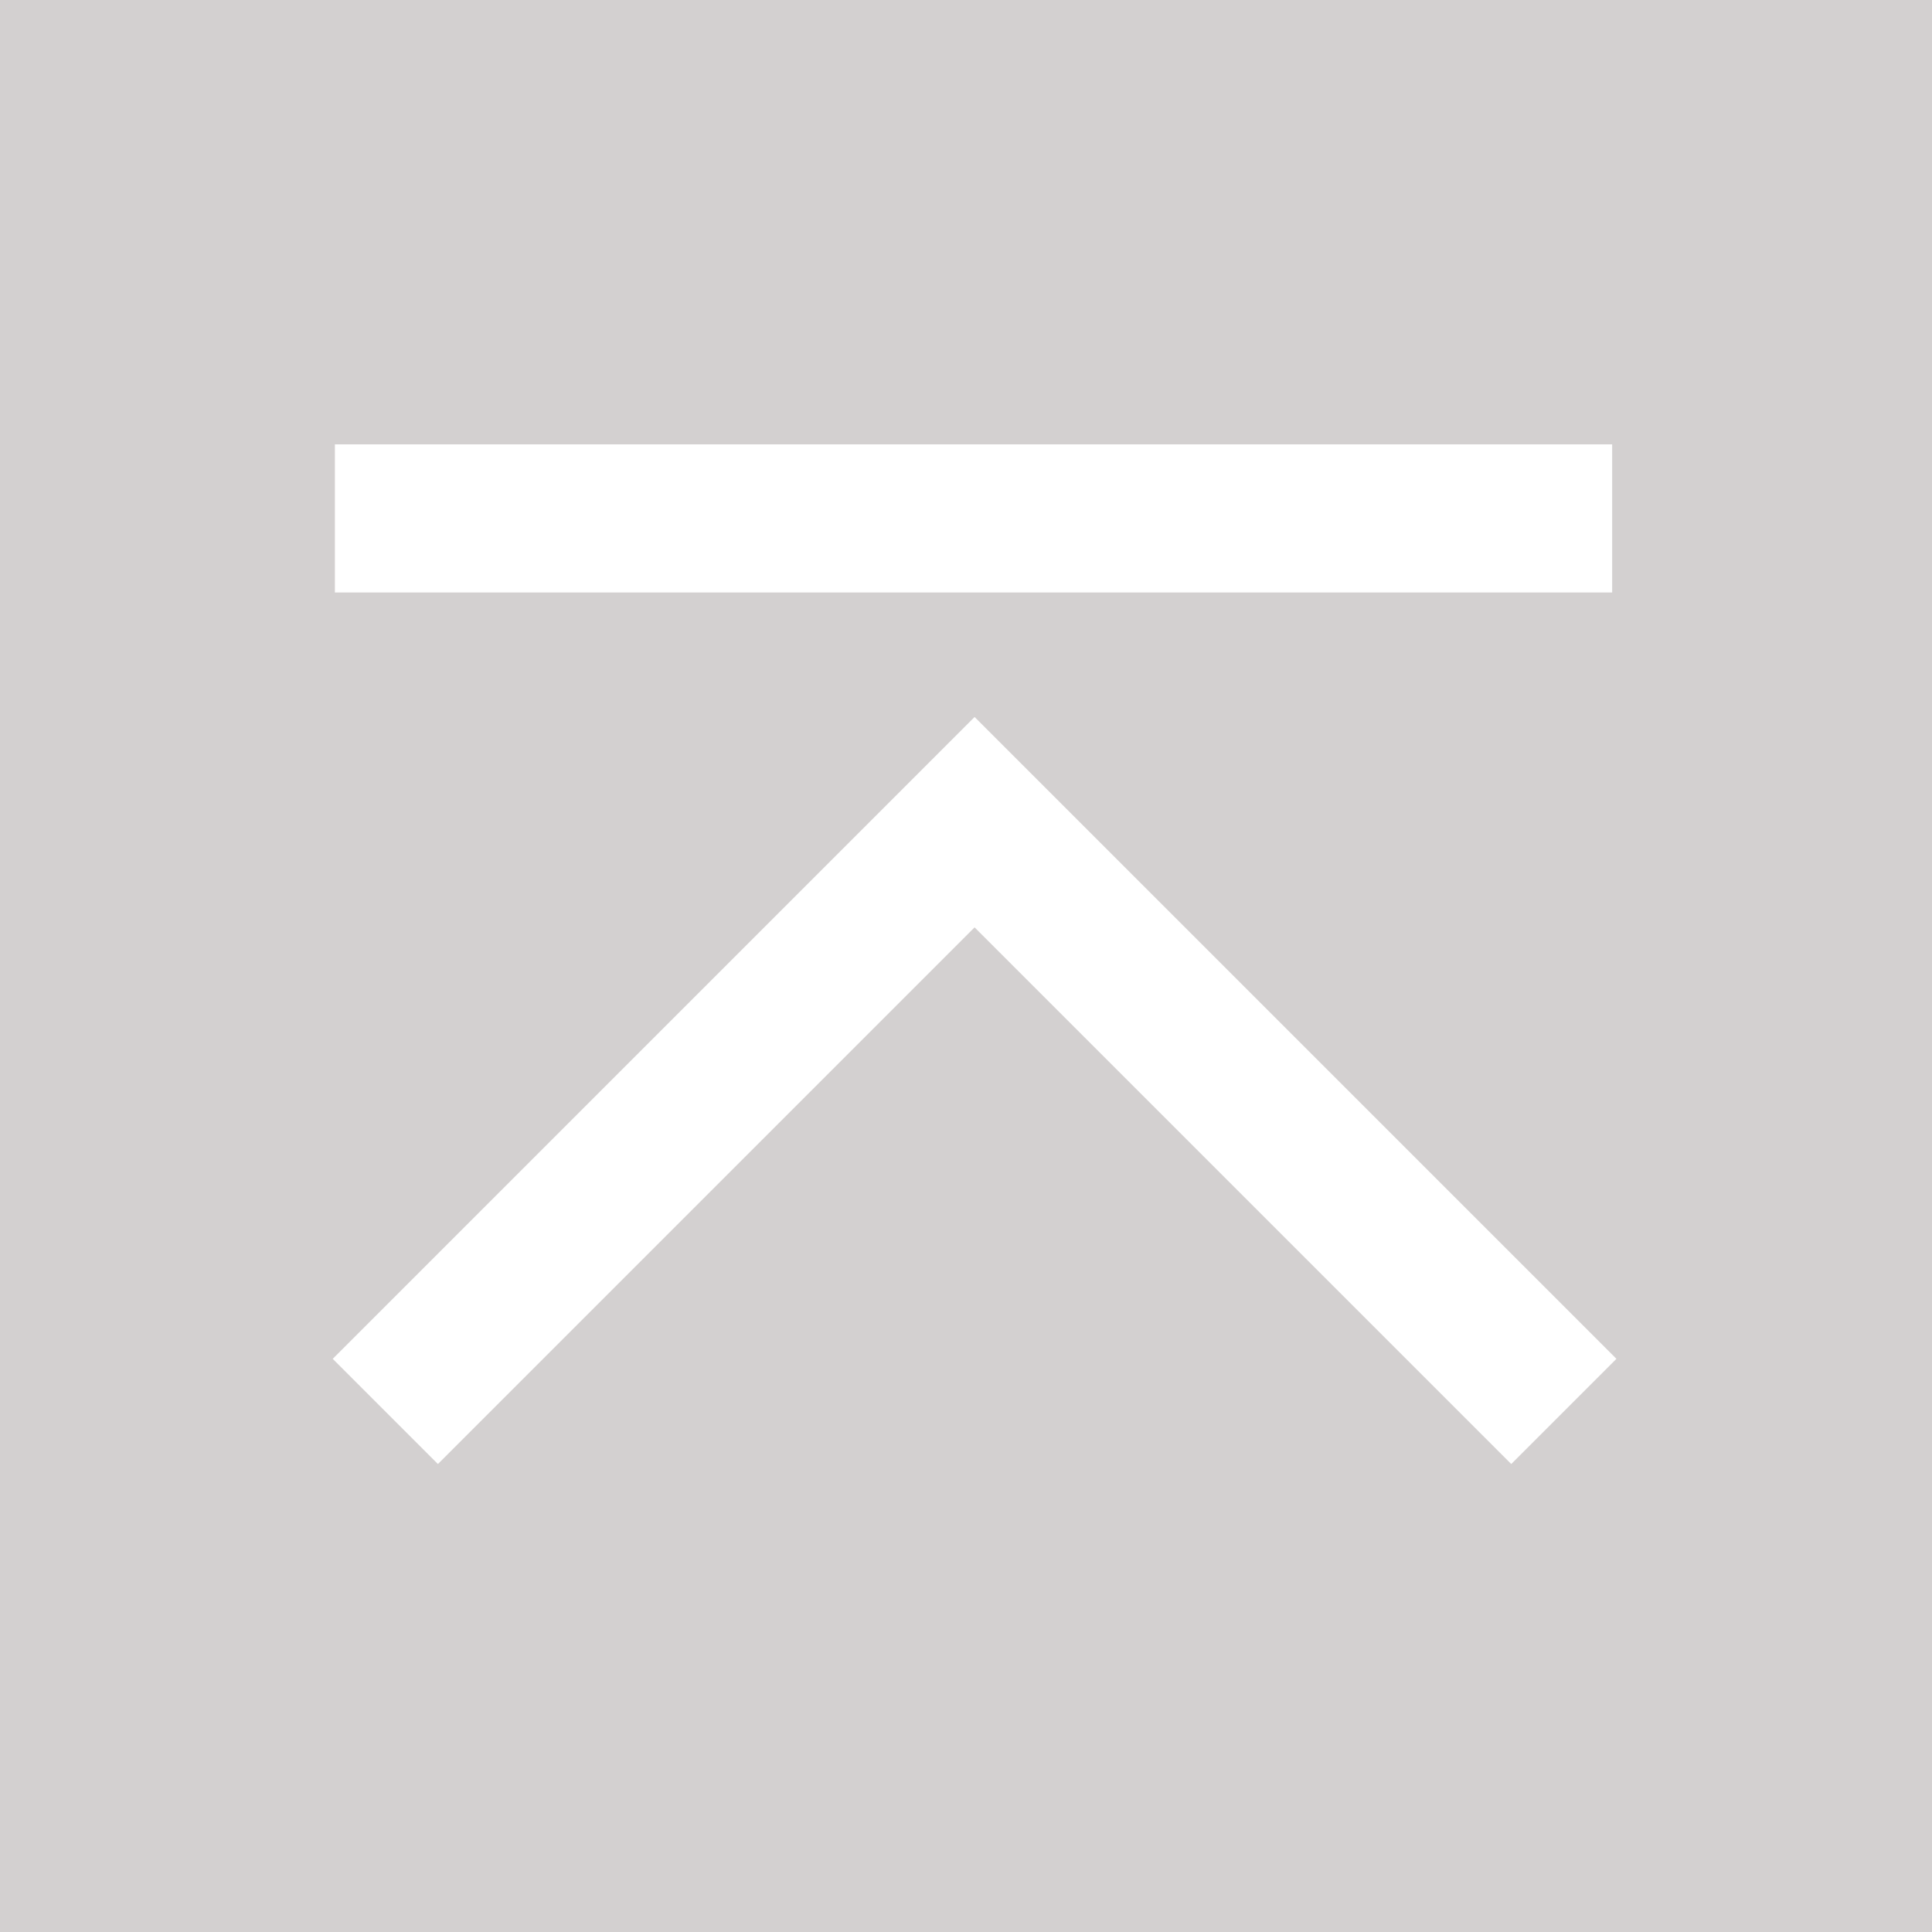 <?xml version="1.0" encoding="utf-8"?>
<!-- Generator: Adobe Illustrator 22.1.0, SVG Export Plug-In . SVG Version: 6.00 Build 0)  -->
<svg version="1.1" id="レイヤー_1" xmlns="http://www.w3.org/2000/svg" xmlns:xlink="http://www.w3.org/1999/xlink" x="0px"
	 y="0px" width="90px" height="90px" viewBox="0 0 90 90" style="enable-background:new 0 0 90 90;" xml:space="preserve">
<path style="opacity:0.2;fill:#231815;enable-background:new    ;" d="M0,0v90h90V0H0z M15.6,20.7h59.5v6.9H15.6V20.7z M70.4,68.2
	l-25-25l-25,25l-4.9-4.9l29.9-29.9l29.9,29.9L70.4,68.2z"/>
</svg>

